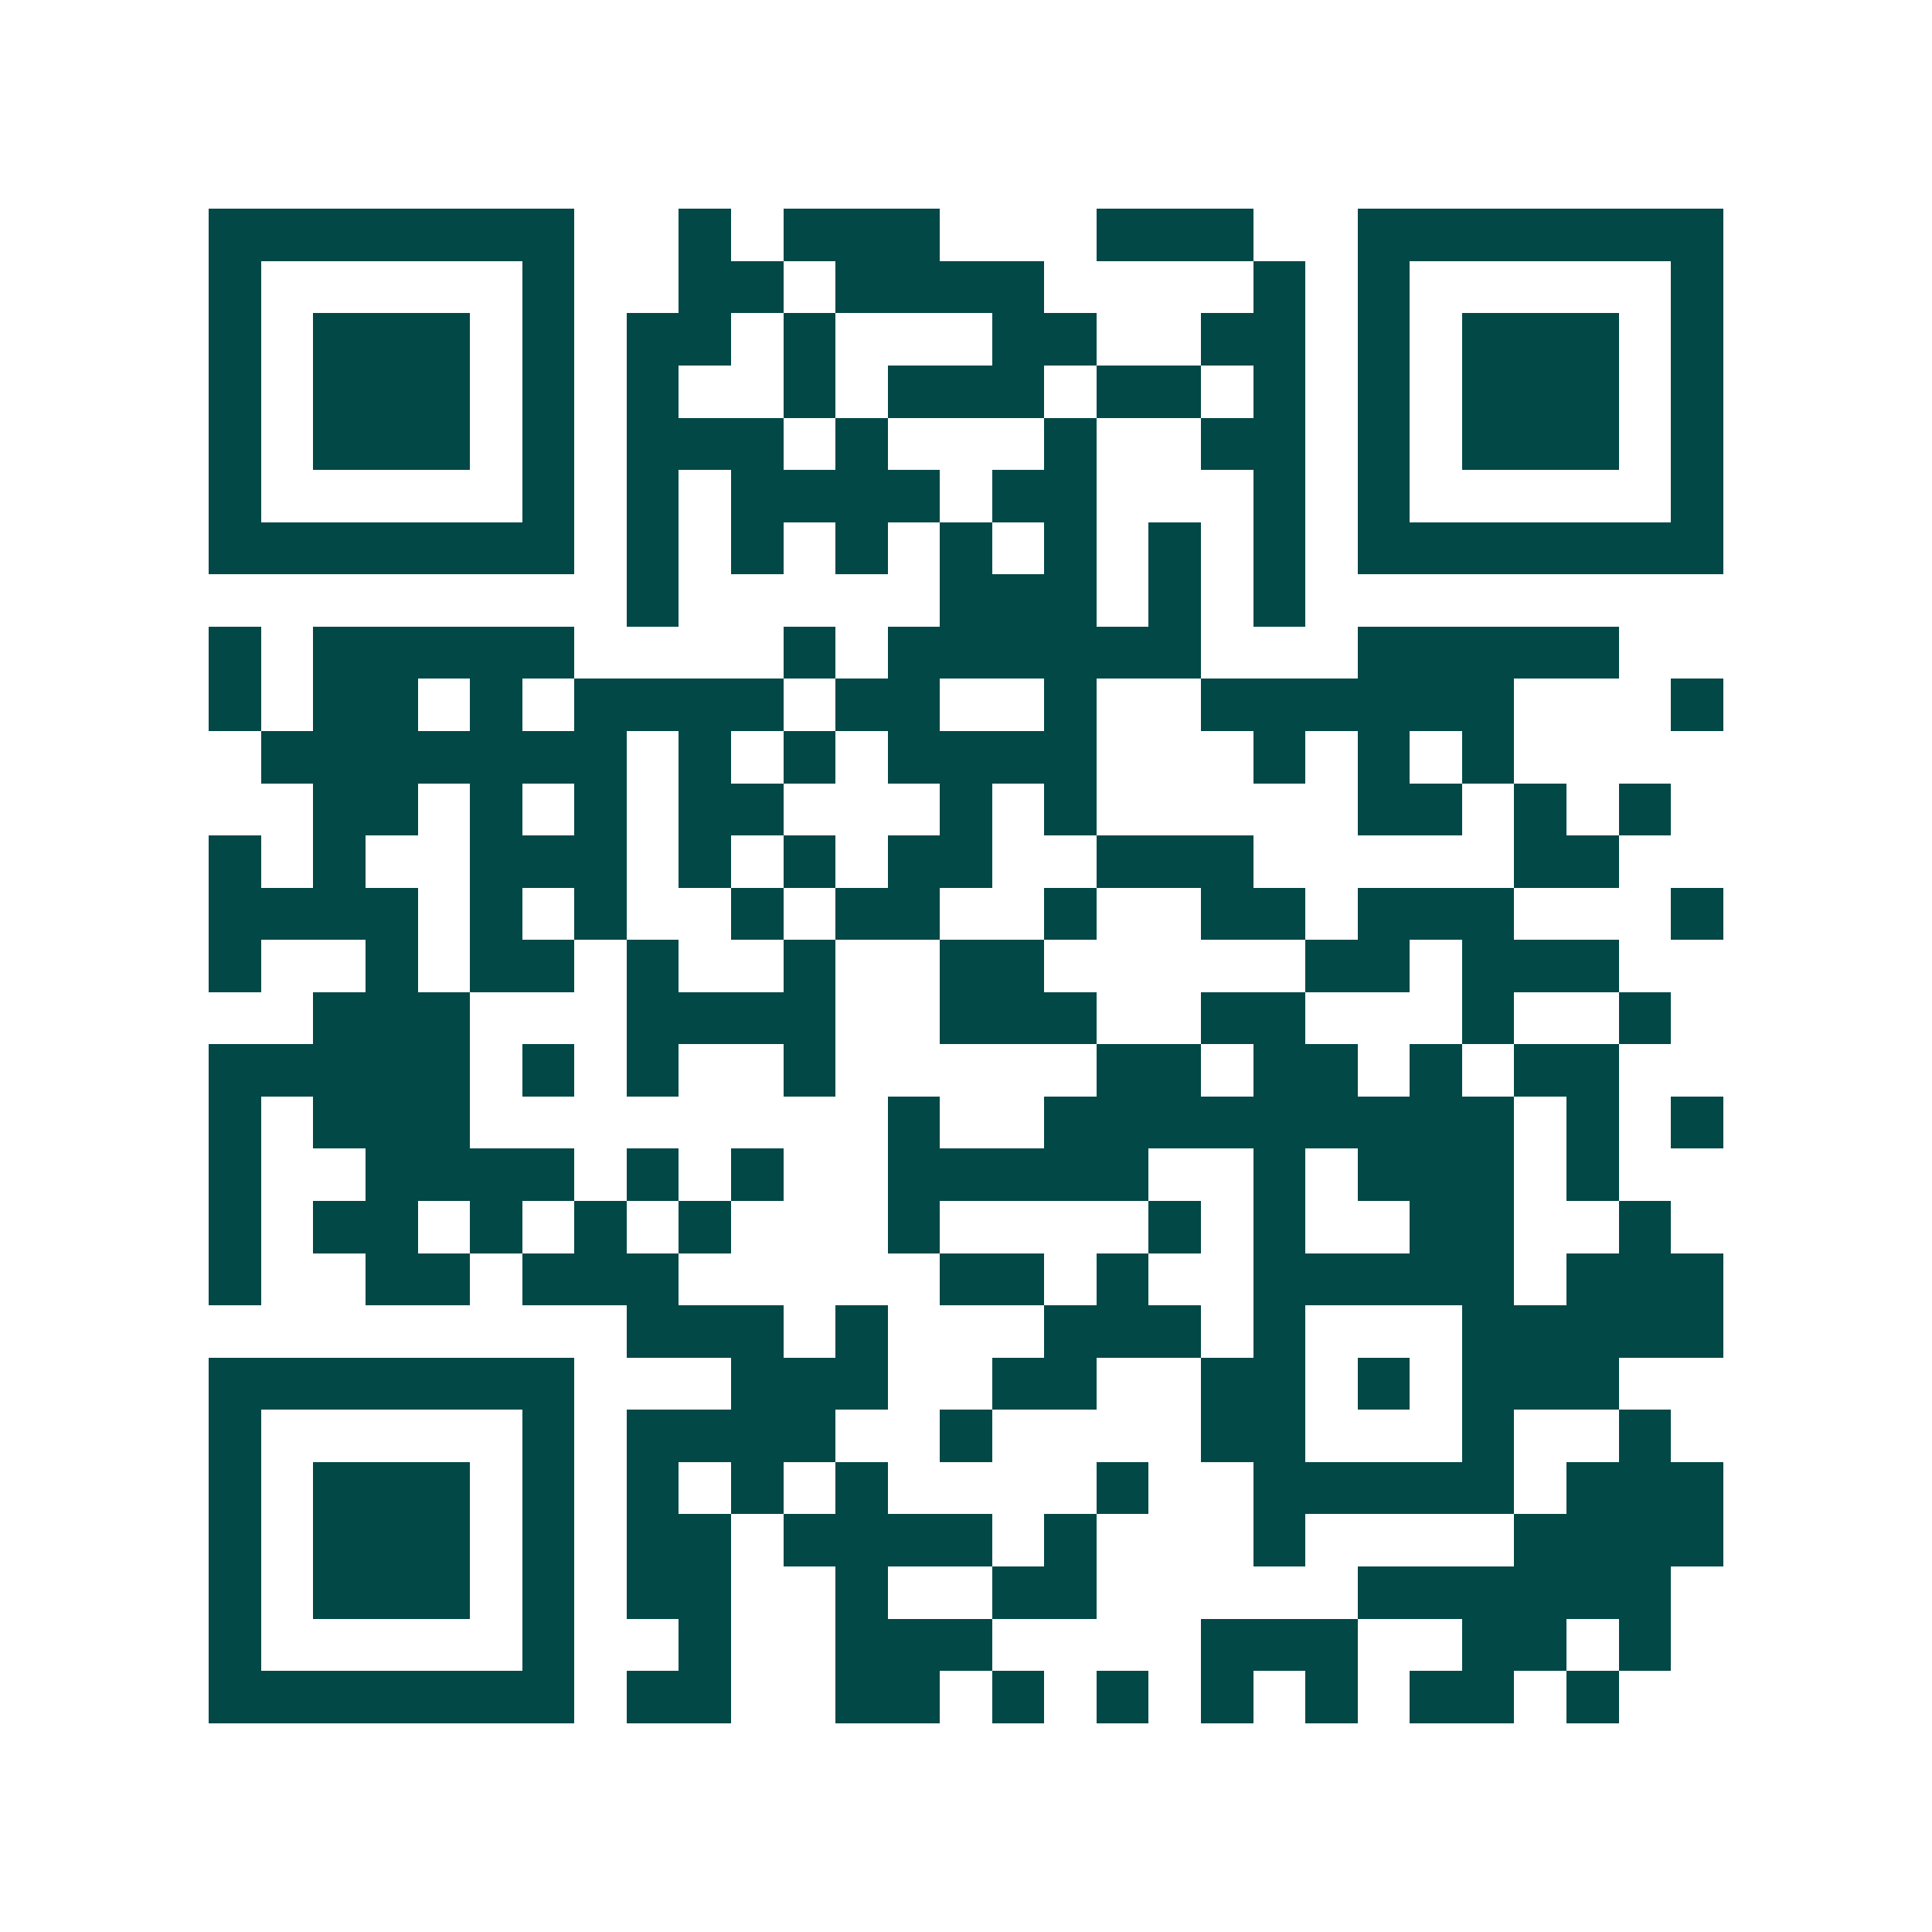 <svg xmlns="http://www.w3.org/2000/svg" width="200" height="200" viewBox="0 0 37 37" shape-rendering="crispEdges"><path fill="#ffffff" d="M0 0h37v37H0z"/><path stroke="#014847" d="M4 4.5h7m2 0h1m1 0h3m3 0h3m2 0h7M4 5.5h1m5 0h1m2 0h2m1 0h4m4 0h1m1 0h1m5 0h1M4 6.5h1m1 0h3m1 0h1m1 0h2m1 0h1m3 0h2m2 0h2m1 0h1m1 0h3m1 0h1M4 7.5h1m1 0h3m1 0h1m1 0h1m2 0h1m1 0h3m1 0h2m1 0h1m1 0h1m1 0h3m1 0h1M4 8.5h1m1 0h3m1 0h1m1 0h3m1 0h1m3 0h1m2 0h2m1 0h1m1 0h3m1 0h1M4 9.5h1m5 0h1m1 0h1m1 0h4m1 0h2m3 0h1m1 0h1m5 0h1M4 10.5h7m1 0h1m1 0h1m1 0h1m1 0h1m1 0h1m1 0h1m1 0h1m1 0h7M12 11.5h1m5 0h3m1 0h1m1 0h1M4 12.5h1m1 0h5m4 0h1m1 0h6m3 0h5M4 13.5h1m1 0h2m1 0h1m1 0h4m1 0h2m2 0h1m2 0h6m3 0h1M5 14.5h7m1 0h1m1 0h1m1 0h4m3 0h1m1 0h1m1 0h1M6 15.5h2m1 0h1m1 0h1m1 0h2m3 0h1m1 0h1m5 0h2m1 0h1m1 0h1M4 16.5h1m1 0h1m2 0h3m1 0h1m1 0h1m1 0h2m2 0h3m5 0h2M4 17.5h4m1 0h1m1 0h1m2 0h1m1 0h2m2 0h1m2 0h2m1 0h3m3 0h1M4 18.5h1m2 0h1m1 0h2m1 0h1m2 0h1m2 0h2m5 0h2m1 0h3M6 19.5h3m3 0h4m2 0h3m2 0h2m3 0h1m2 0h1M4 20.5h5m1 0h1m1 0h1m2 0h1m5 0h2m1 0h2m1 0h1m1 0h2M4 21.5h1m1 0h3m8 0h1m2 0h9m1 0h1m1 0h1M4 22.5h1m2 0h4m1 0h1m1 0h1m2 0h5m2 0h1m1 0h3m1 0h1M4 23.5h1m1 0h2m1 0h1m1 0h1m1 0h1m3 0h1m4 0h1m1 0h1m2 0h2m2 0h1M4 24.5h1m2 0h2m1 0h3m5 0h2m1 0h1m2 0h5m1 0h3M12 25.5h3m1 0h1m3 0h3m1 0h1m3 0h5M4 26.5h7m3 0h3m2 0h2m2 0h2m1 0h1m1 0h3M4 27.5h1m5 0h1m1 0h4m2 0h1m4 0h2m3 0h1m2 0h1M4 28.5h1m1 0h3m1 0h1m1 0h1m1 0h1m1 0h1m4 0h1m2 0h5m1 0h3M4 29.5h1m1 0h3m1 0h1m1 0h2m1 0h4m1 0h1m3 0h1m4 0h4M4 30.5h1m1 0h3m1 0h1m1 0h2m2 0h1m2 0h2m5 0h6M4 31.5h1m5 0h1m2 0h1m2 0h3m4 0h3m2 0h2m1 0h1M4 32.5h7m1 0h2m2 0h2m1 0h1m1 0h1m1 0h1m1 0h1m1 0h2m1 0h1"/></svg>
